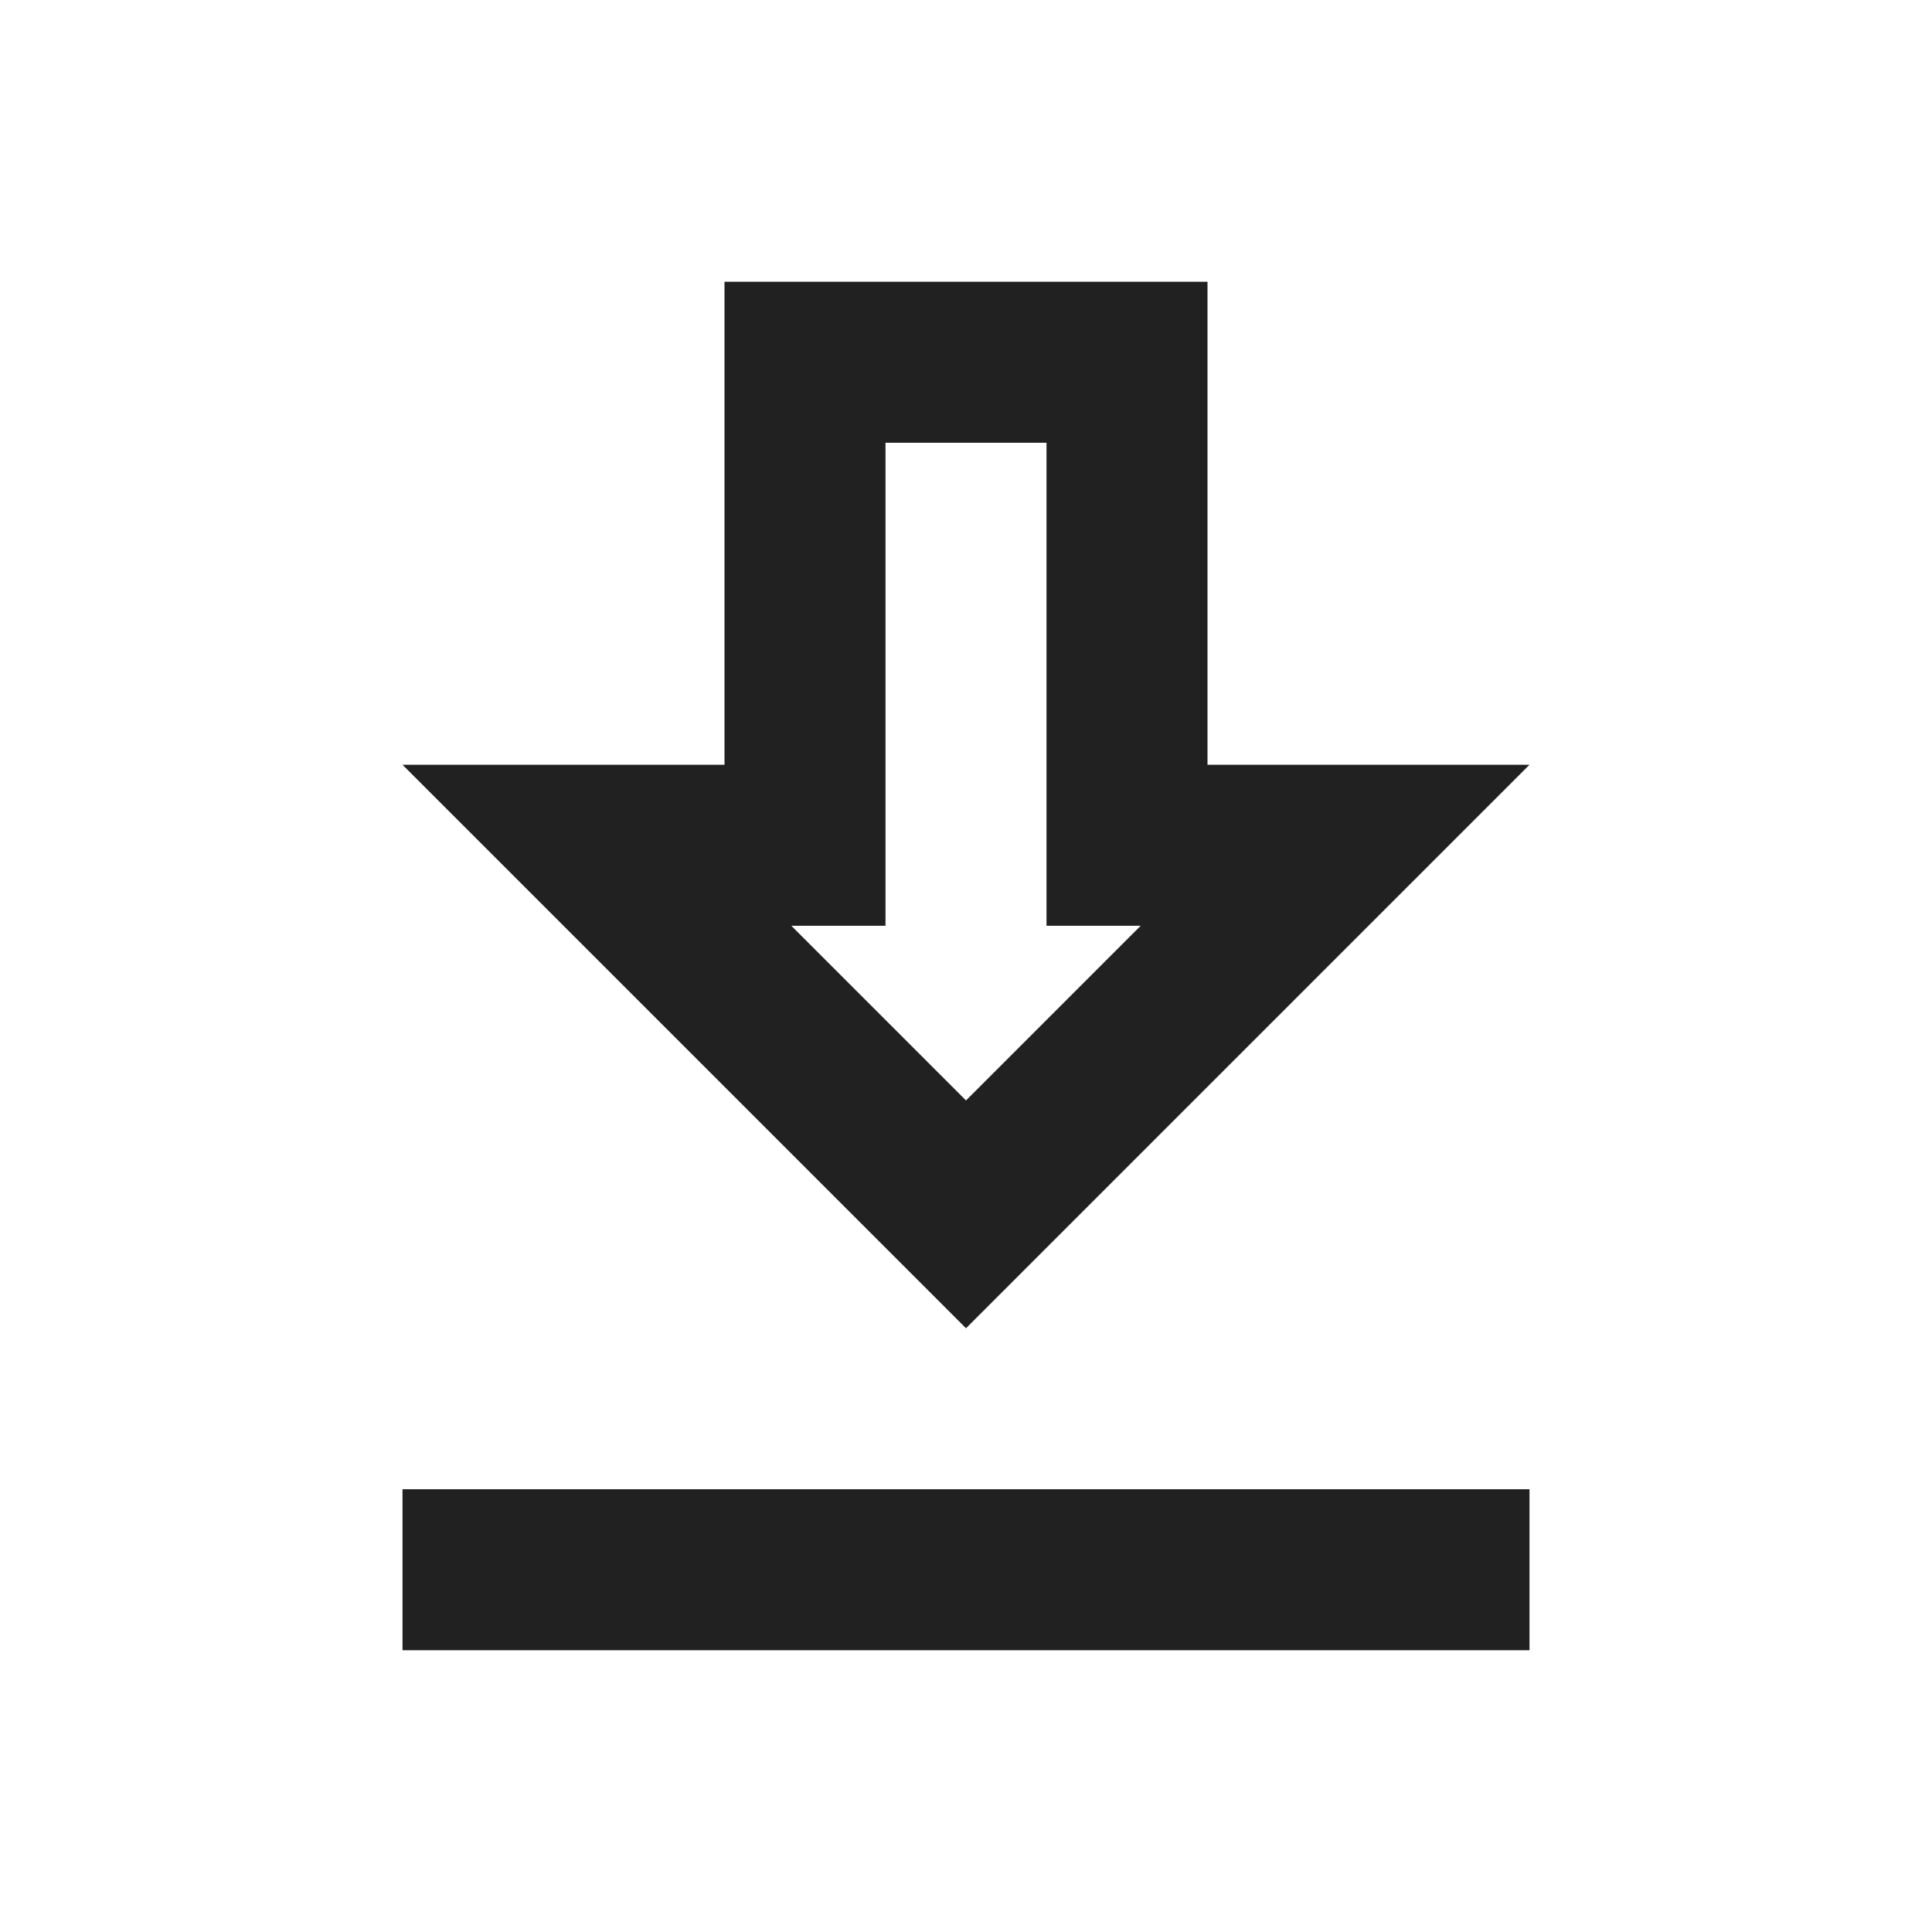 <svg width="24" height="24" viewBox="0 0 24 24" fill="none" xmlns="http://www.w3.org/2000/svg">
<path fill-rule="evenodd" clip-rule="evenodd" d="M15 3.5H9V9.5H5L12 16.5L19 9.5H15V3.5ZM13 5.5V11.5H14.17L12 13.67L9.83 11.5H11V5.5H13ZM5 20.5V18.5H19V20.5H5Z" fill="#212121"/>
</svg>
